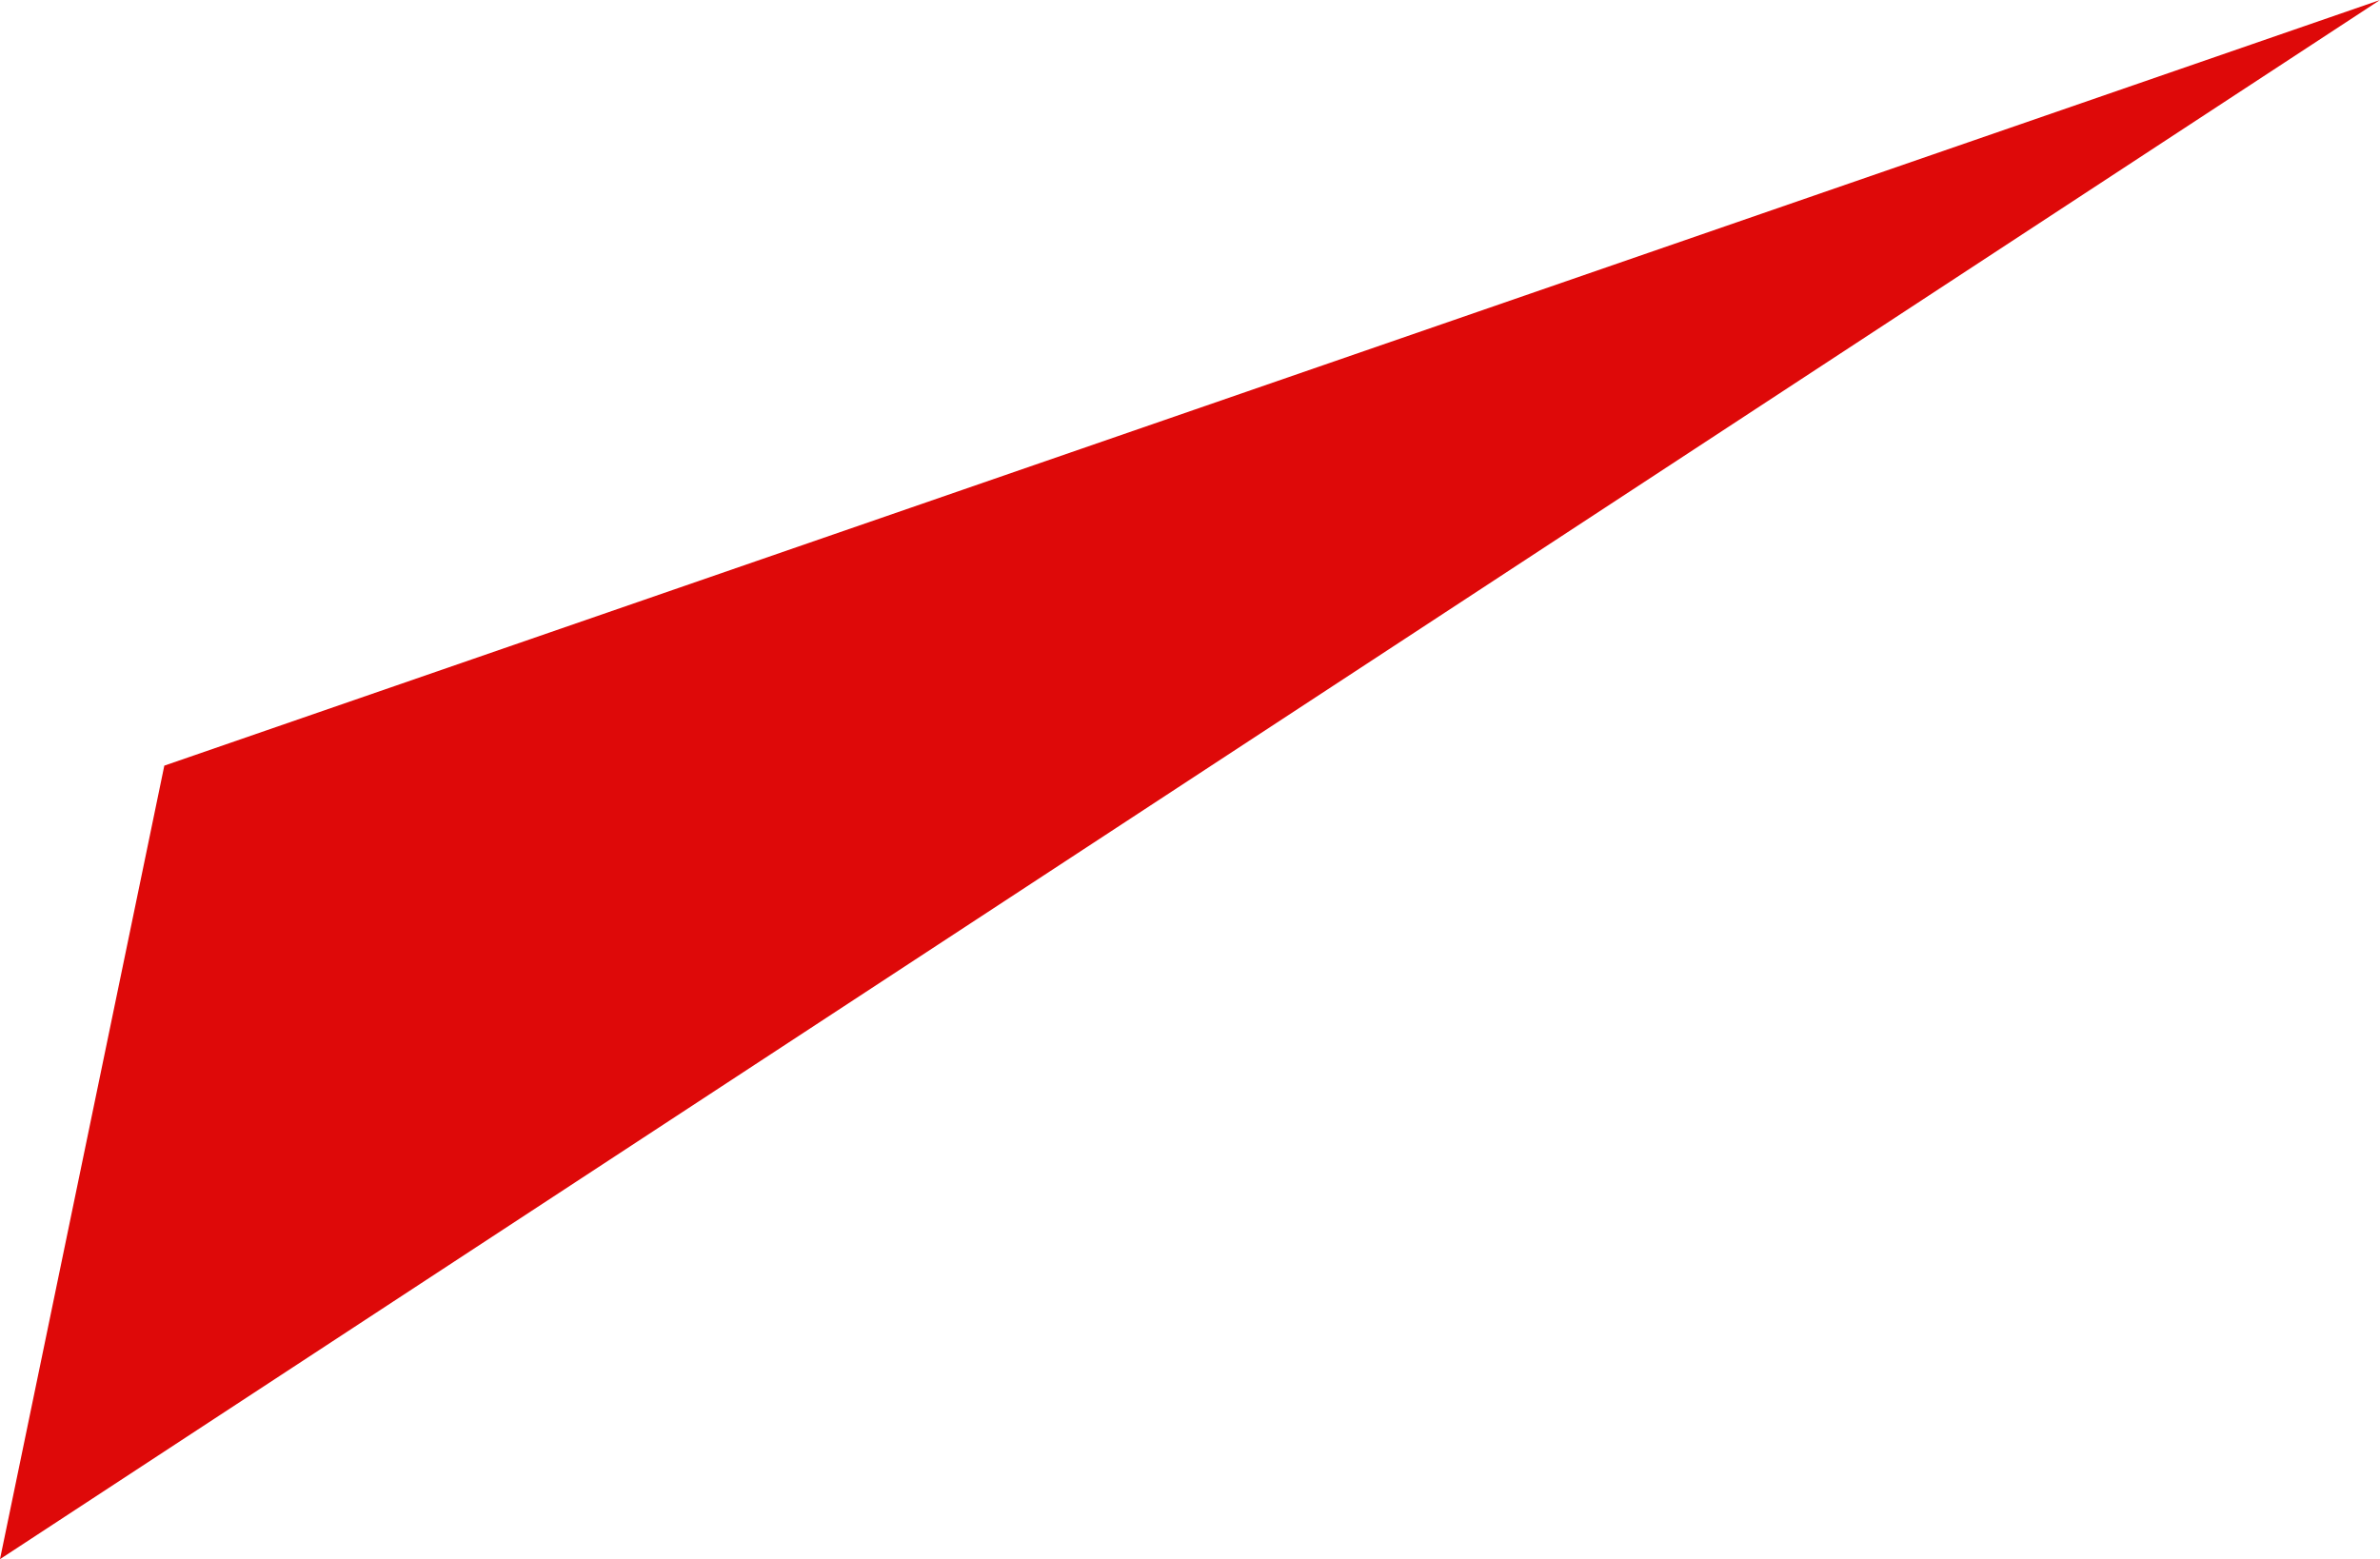 <?xml version="1.0" encoding="UTF-8"?> <svg xmlns="http://www.w3.org/2000/svg" id="Layer_1" data-name="Layer 1" viewBox="0 0 65.76 43.09"> <defs> <style>.cls-1{fill:#de0909;}</style> </defs> <title>Красный</title> <polygon class="cls-1" points="4.54 21.16 65.76 0 0 43.09 4.54 21.16"></polygon> </svg> 